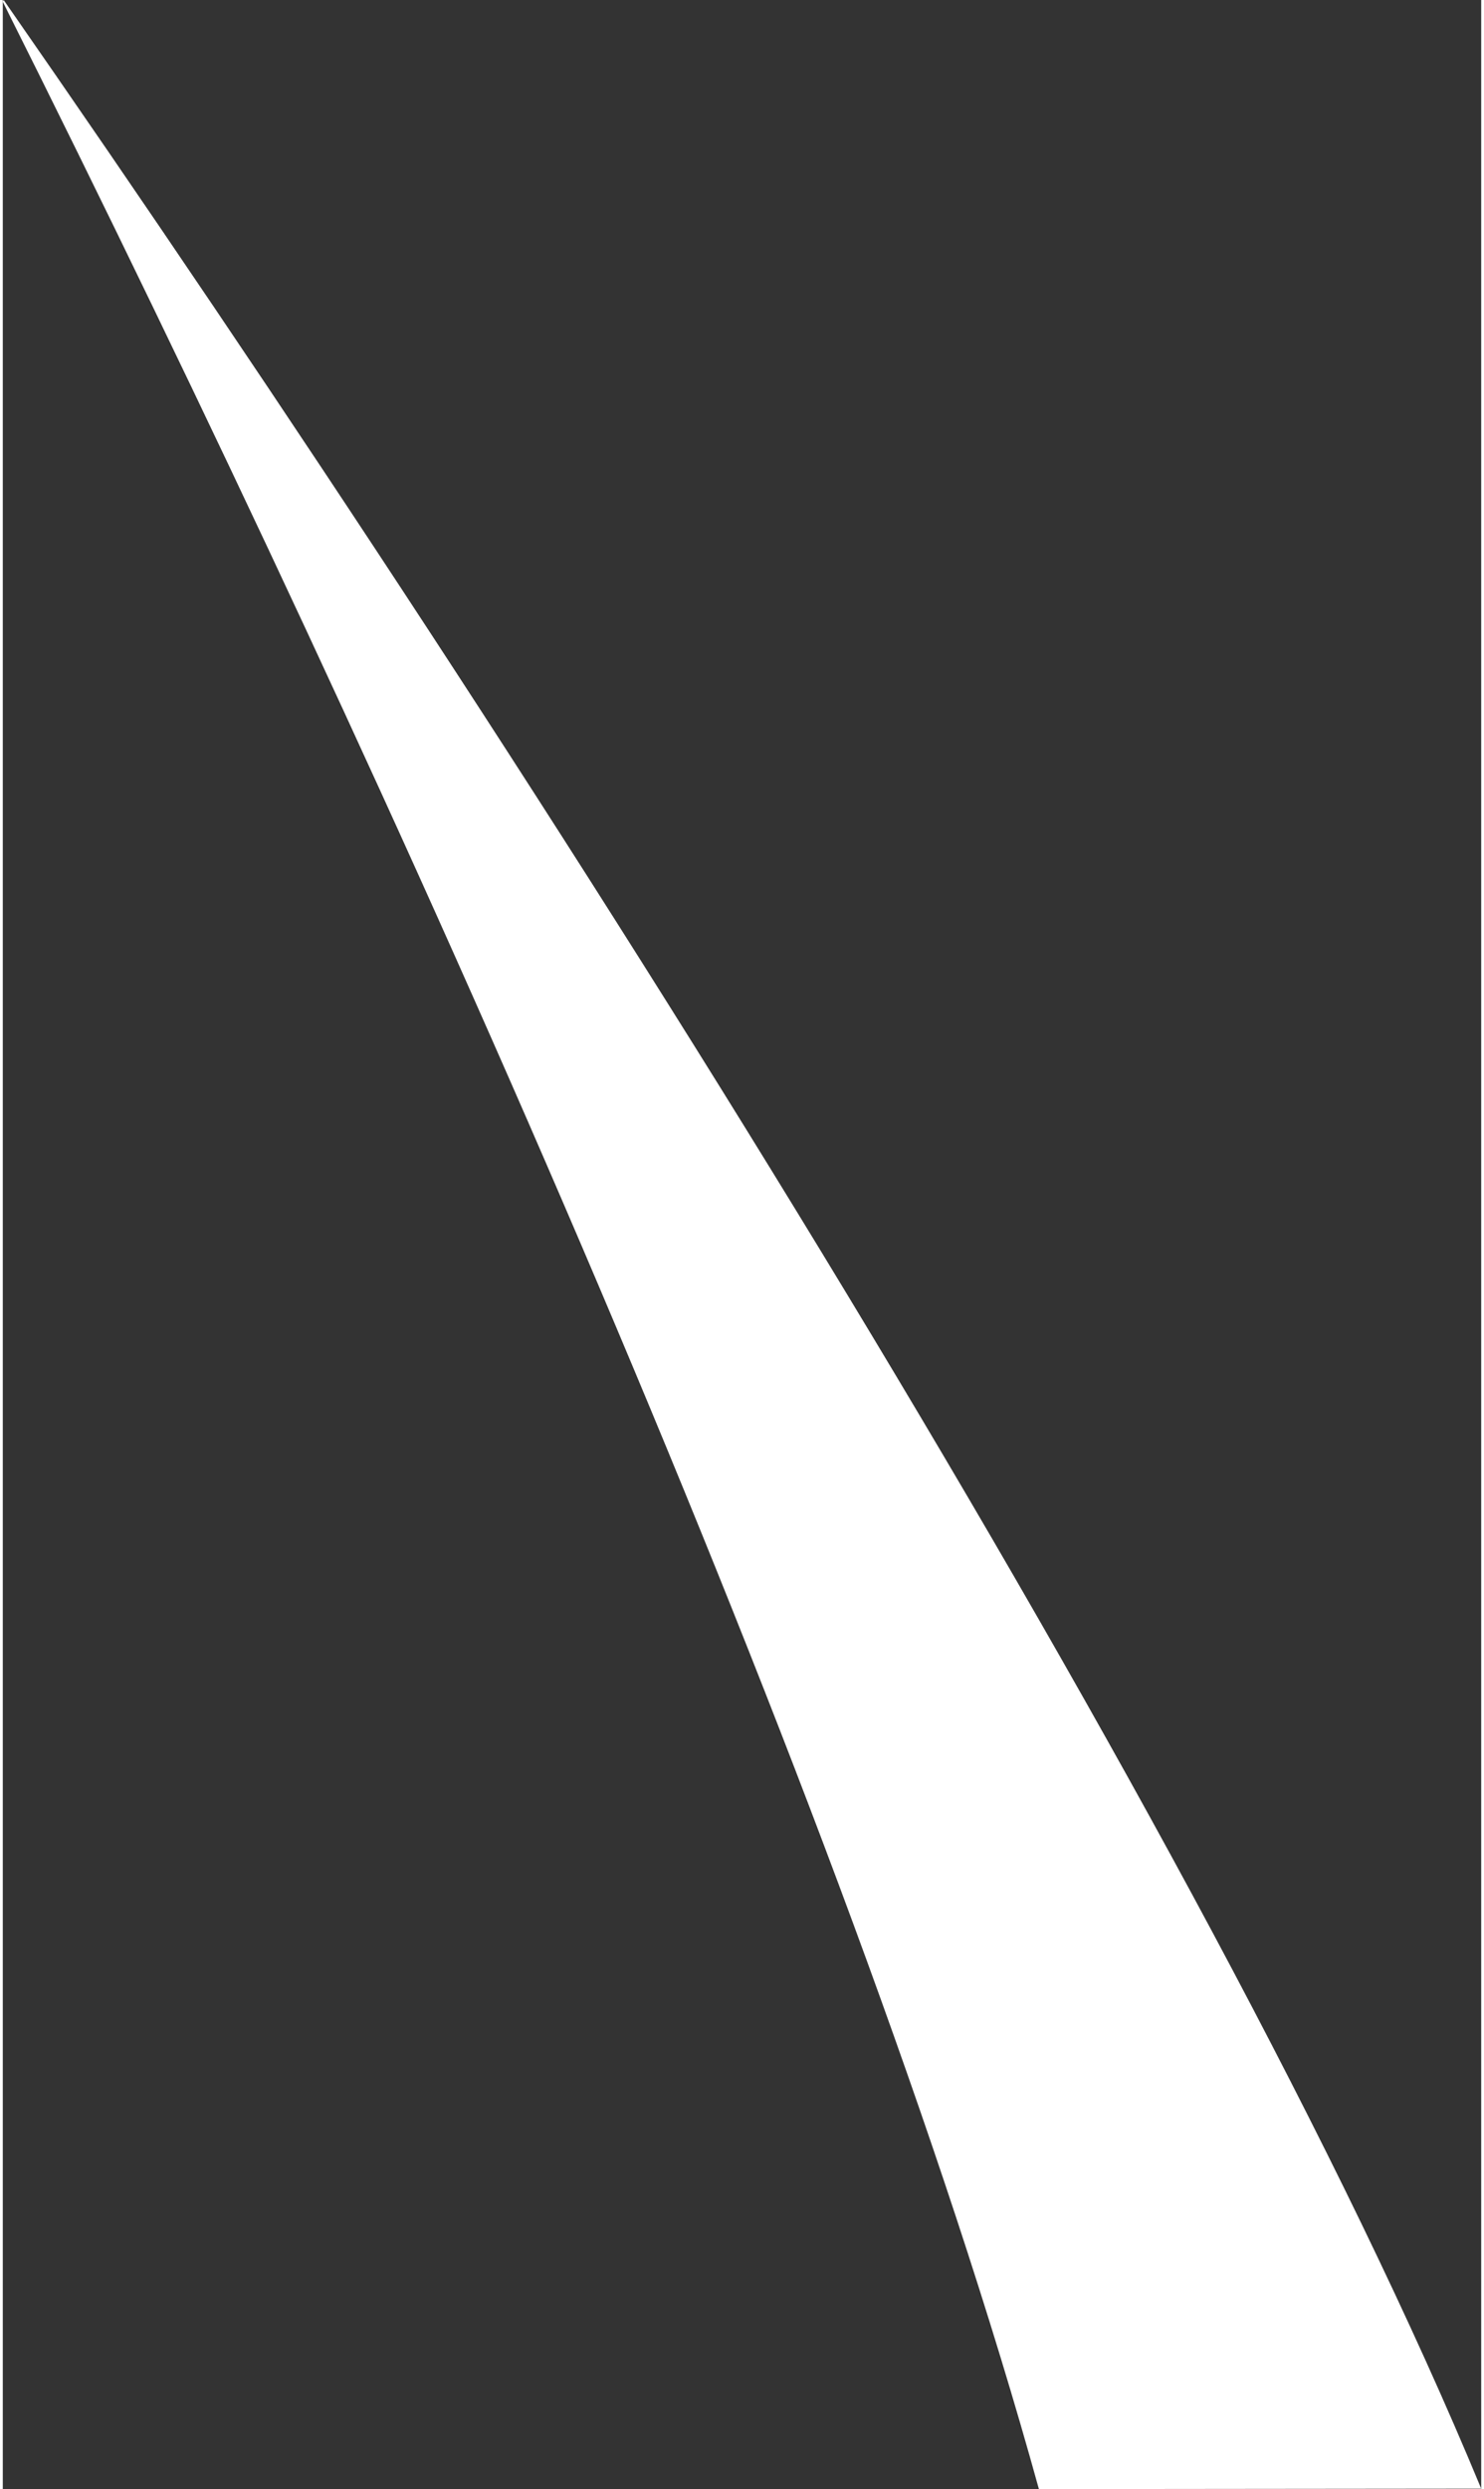 <?xml version="1.0" encoding="UTF-8"?>
<!DOCTYPE svg PUBLIC '-//W3C//DTD SVG 1.0//EN'
          'http://www.w3.org/TR/2001/REC-SVG-20010904/DTD/svg10.dtd'>
<svg height="57" stroke="#000" stroke-linecap="square" stroke-miterlimit="10" viewBox="0 0 33.86 56.98" width="34" xmlns="http://www.w3.org/2000/svg" xmlns:xlink="http://www.w3.org/1999/xlink"
><rect x="0" y="0" width="33.86" height="56.98" fill="#333333" stroke="none"/><g
  ><defs
    ><radialGradient cx="0" cy="0" fx="0" fy="0" gradientTransform="matrix(23.435 0 0 -23.435 16.93 28.49)" gradientUnits="userSpaceOnUse" id="a" r="1" spreadMethod="pad"
      ><stop offset="0%" stop-color="#fff"
        /><stop offset="100%" stop-color="#fff"
      /></radialGradient
    ></defs
    ><g fill="url(#a)" stroke="url(#a)"
    ><path d="M23.73 56.98C19.4 41.31 9.09 18.19 0 .04H0V.03L.01.02.02 0h0C12.66 18.17 27.58 41.8 33.86 56.97h0v0Zm0 0" stroke="none"
    /></g
  ></g
></svg
>
